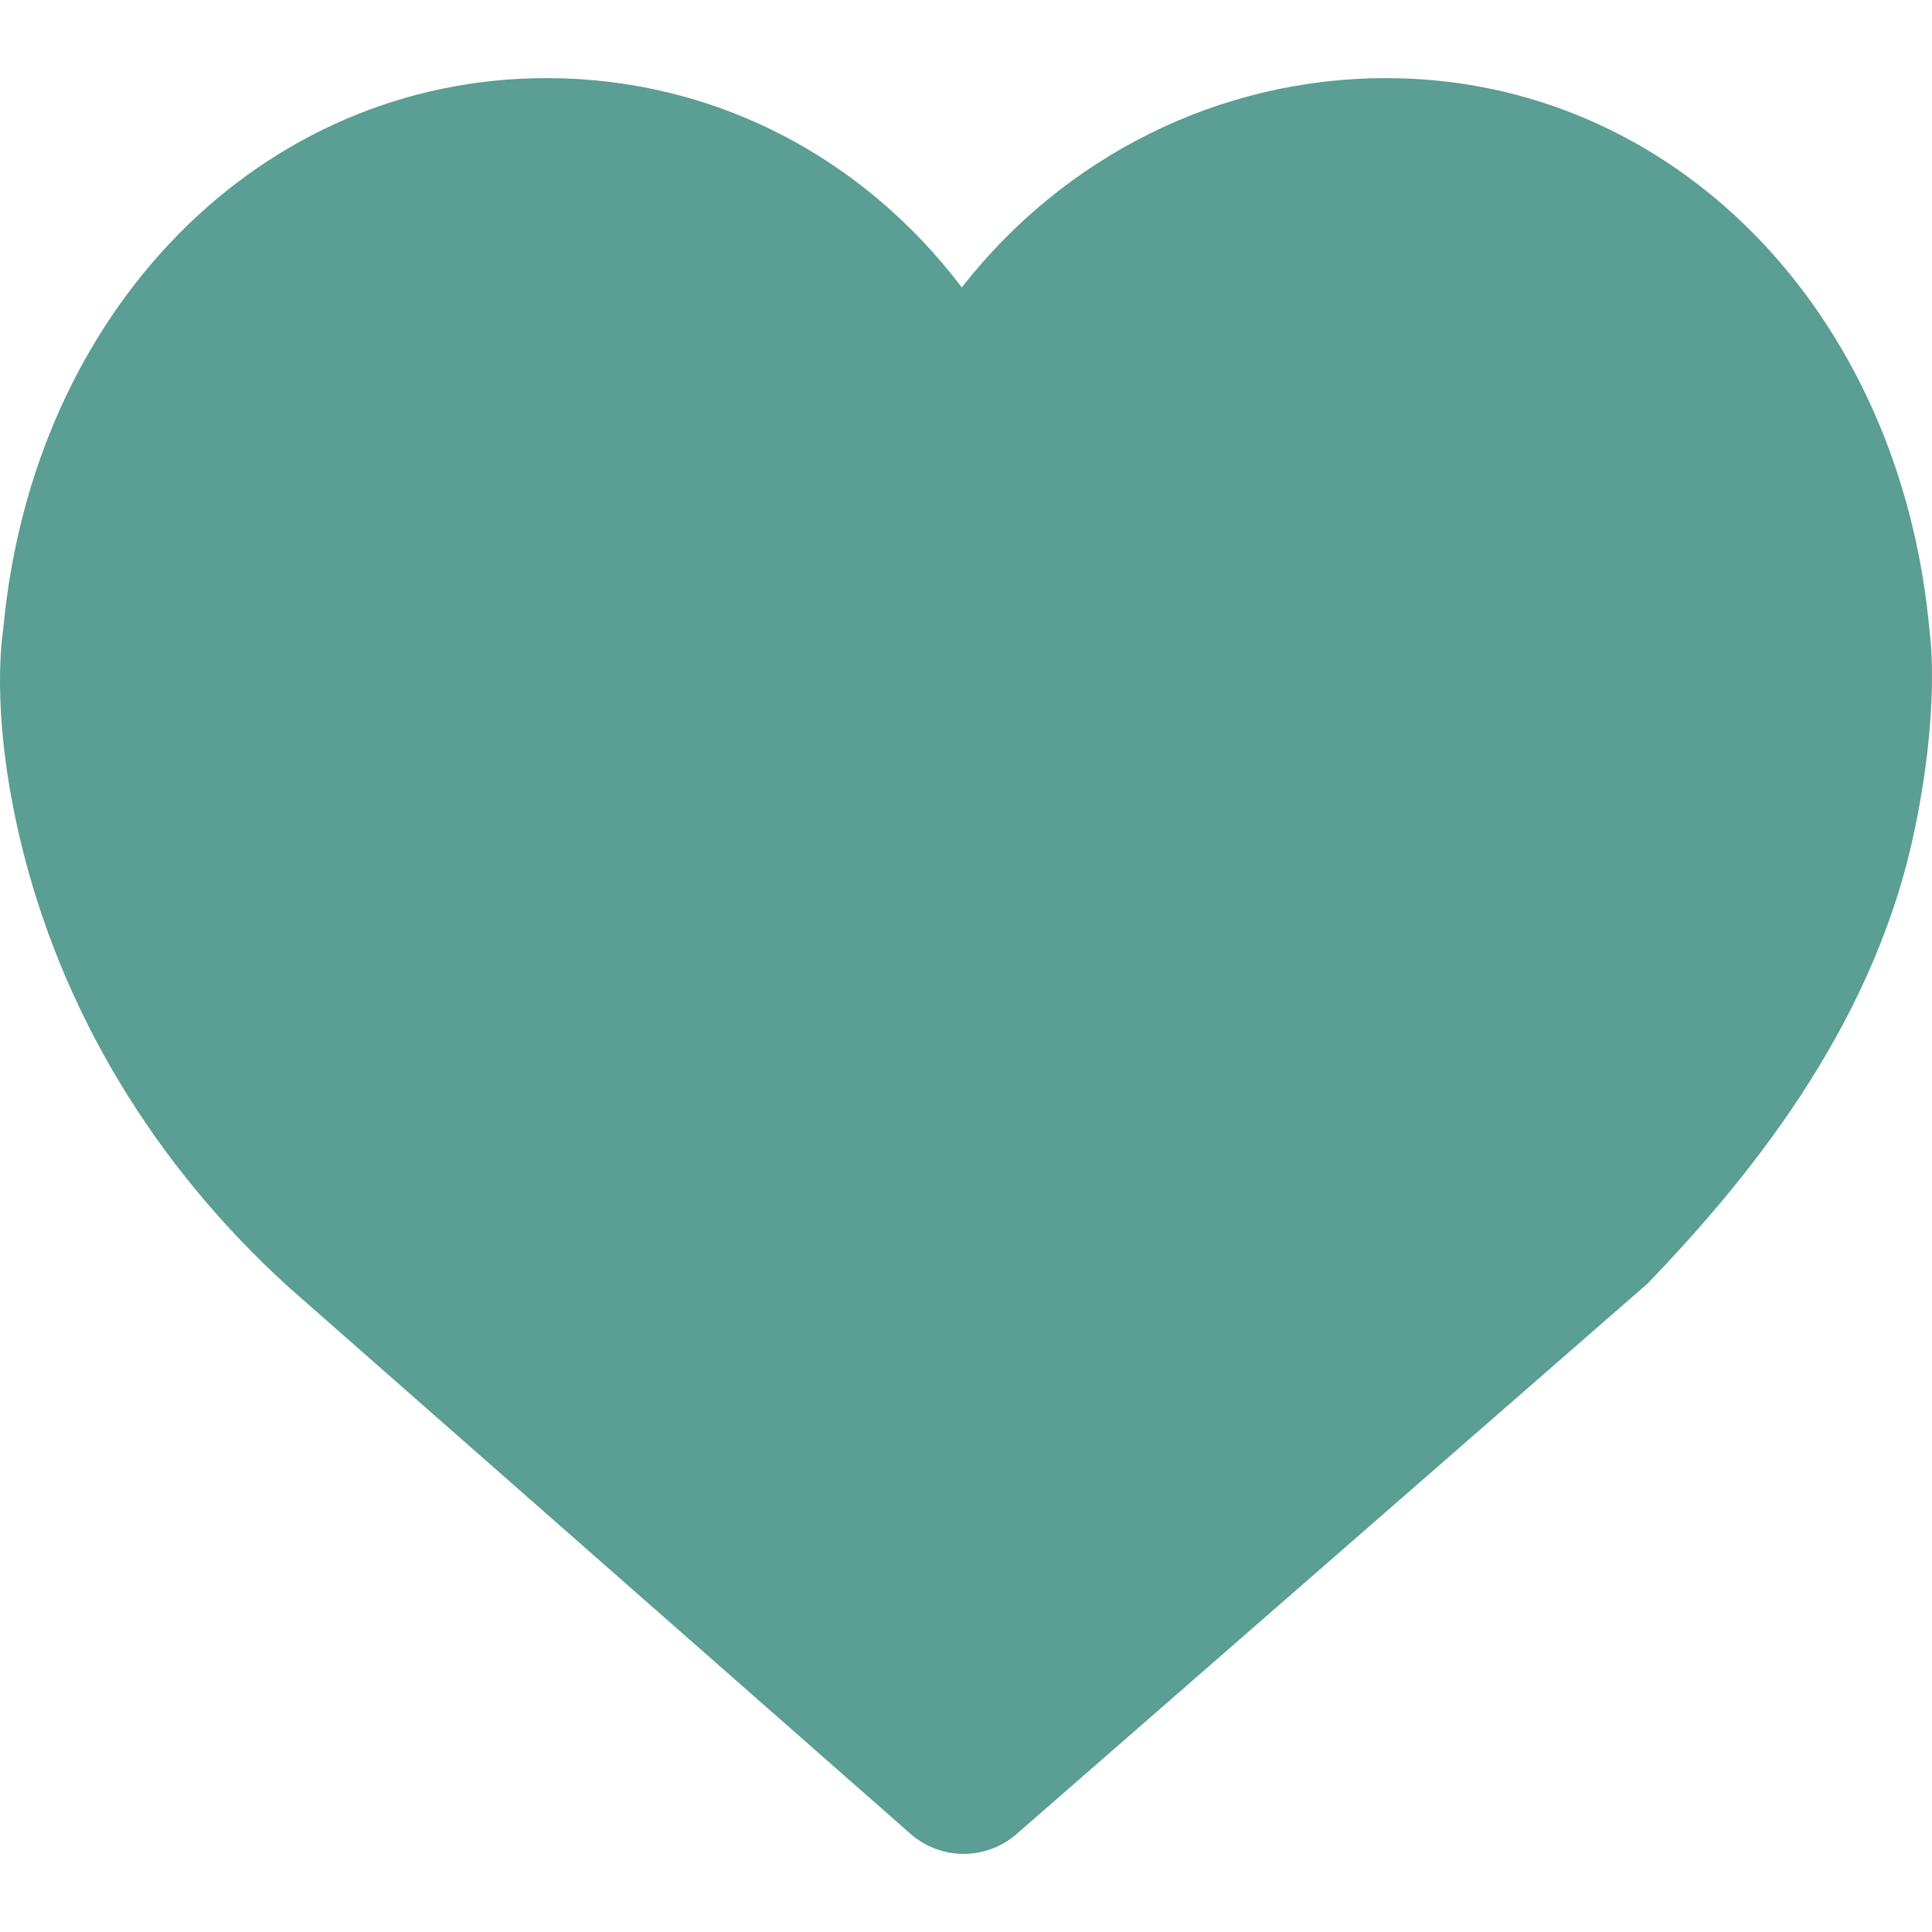 <!DOCTYPE svg PUBLIC "-//W3C//DTD SVG 1.1//EN" "http://www.w3.org/Graphics/SVG/1.1/DTD/svg11.dtd">
<!-- Uploaded to: SVG Repo, www.svgrepo.com, Transformed by: SVG Repo Mixer Tools -->
<svg fill="#5b9e93" height="800px" width="800px" version="1.1" id="Layer_1" xmlns="http://www.w3.org/2000/svg" xmlns:xlink="http://www.w3.org/1999/xlink" viewBox="0 0 512.131 512.131" xml:space="preserve">
<g id="SVGRepo_bgCarrier" stroke-width="0"/>
<g id="SVGRepo_tracerCarrier" stroke-linecap="round" stroke-linejoin="round"/>
<g id="SVGRepo_iconCarrier"> <g> <g> <path d="M511.489,167.372c-7.573-84.992-68.16-146.667-144.107-146.667c-44.395,0-85.483,20.928-112.427,55.488 c-26.475-34.923-66.155-55.488-110.037-55.488c-75.691,0-136.171,61.312-144.043,145.856c-0.811,5.483-2.795,25.045,4.395,55.68 C15.98,267.532,40.62,308.663,76.759,341.41l164.608,144.704c4.011,3.541,9.067,5.312,14.08,5.312 c4.992,0,10.005-1.749,14.016-5.248L436.865,340.13c24.704-25.771,58.859-66.048,70.251-118.251 C514.391,188.514,511.66,168.268,511.489,167.372z"/> </g> </g> </g>
</svg>